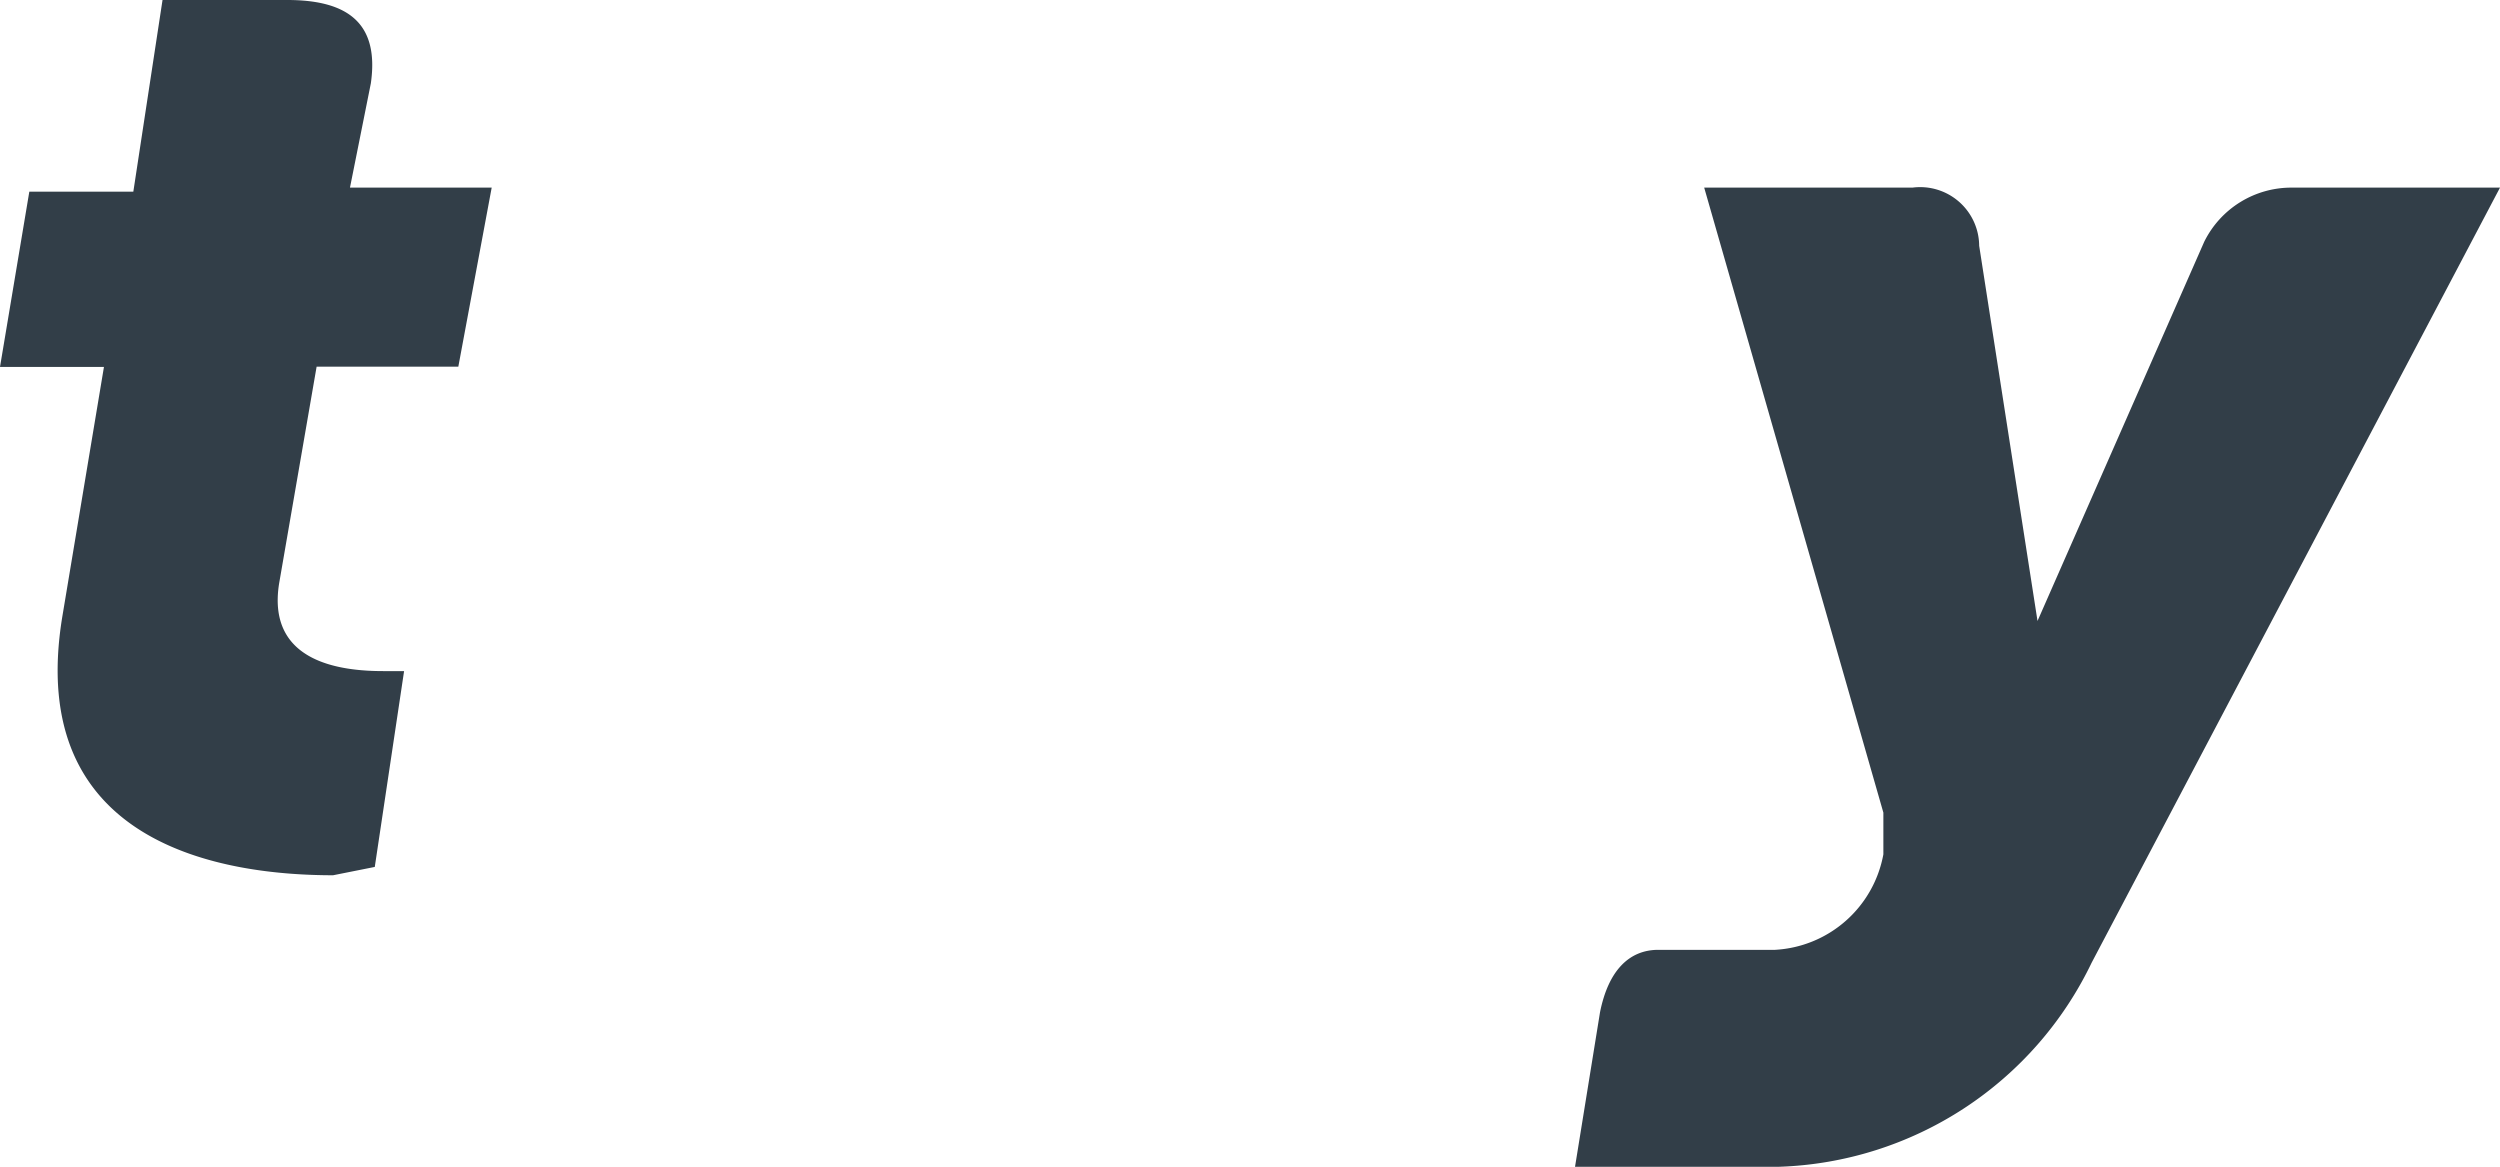<svg xmlns="http://www.w3.org/2000/svg" width="42.639" height="19.898" viewBox="0 0 42.639 19.898">
  <path id="Path_226" data-name="Path 226" d="M39.086,3.2a1.657,1.657,0,0,0-1.492.924l-2.843,6.467-.995-6.4A1.007,1.007,0,0,0,32.619,3.2H29.066l3.056,10.66v.711A1.99,1.99,0,0,1,30.274,16.2h-1.99c-.5,0-.853.355-.995,1.066L26.863,19.9h3.482a6.138,6.138,0,0,0,5.33-3.482L42.639,3.2ZM4.9,0C5.969,0,6.467.426,6.325,1.421L5.969,3.2H8.386L7.817,6.254H5.4l-.64,3.7c-.213,1.35,1.066,1.492,1.777,1.492h.355l-.5,3.34-.711.142c-1.848,0-5.259-.5-4.619-4.406l.711-4.264H0L.5,3.269H2.274L2.772,0Z" fill="#323e48" fill-rule="evenodd"/>
</svg>
